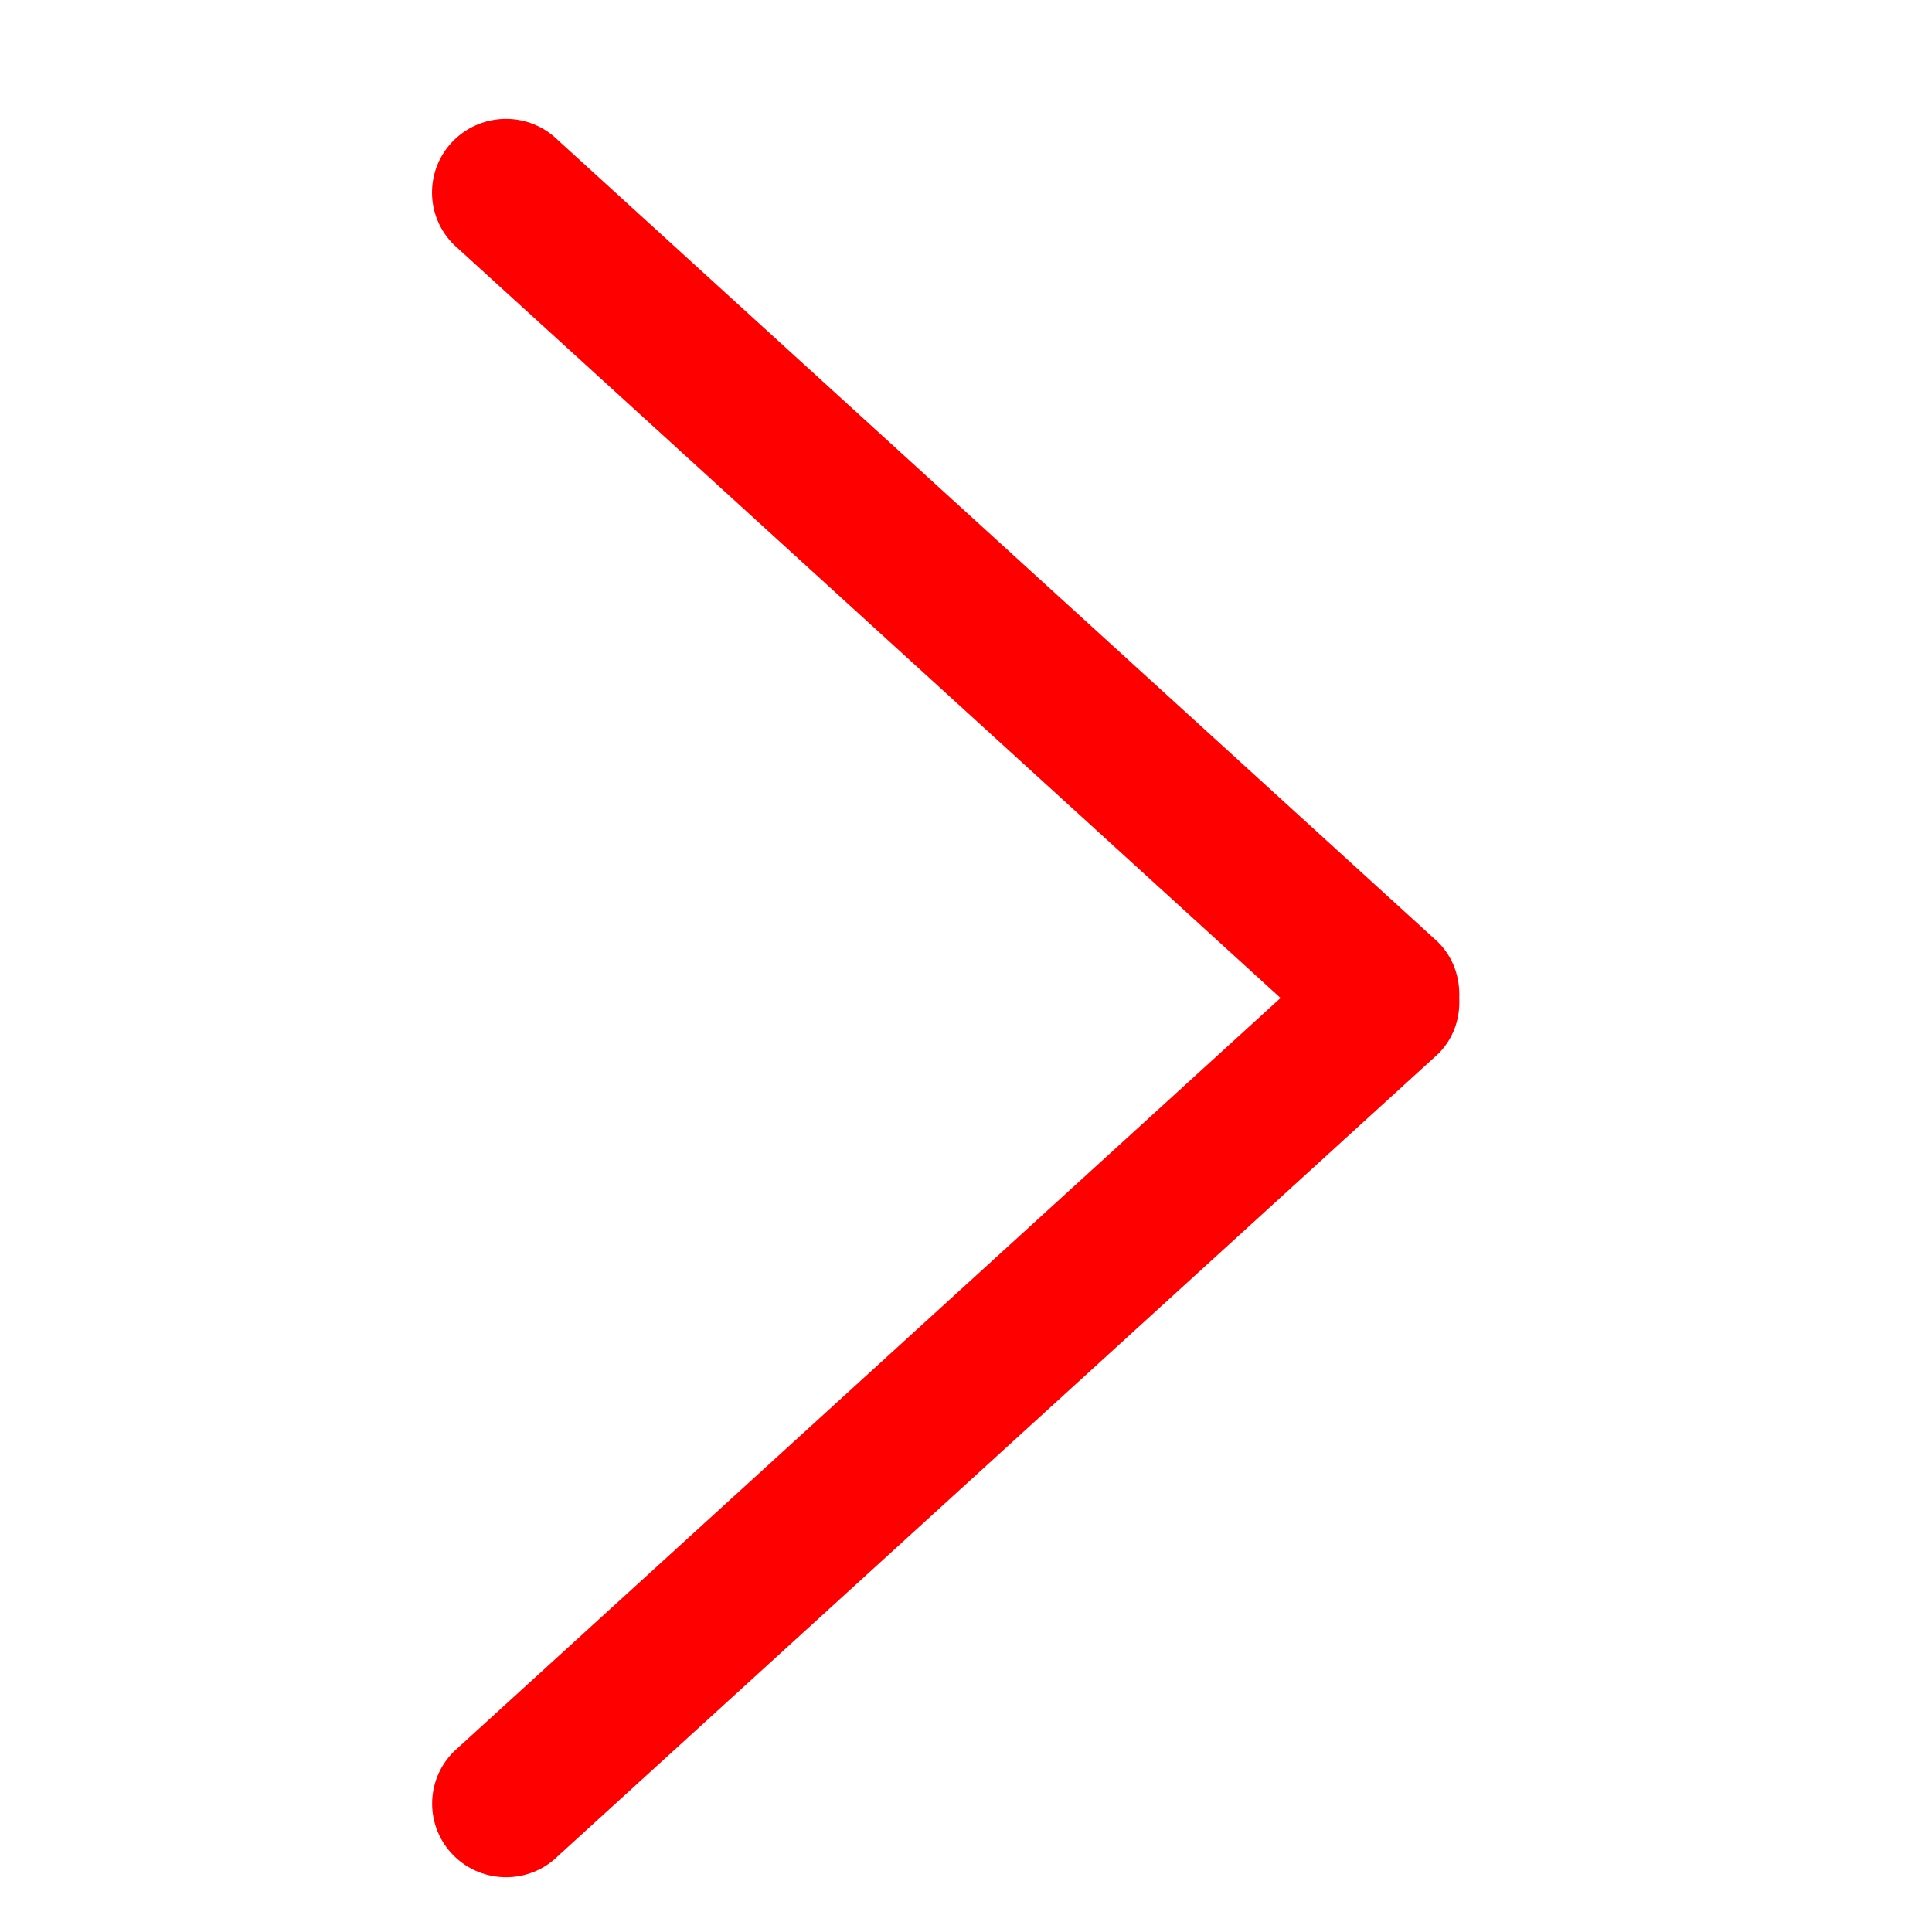 <svg width="16" height="16" viewBox="0 0 16 16" fill="none" xmlns="http://www.w3.org/2000/svg">
<g clip-path="url(#clip0_4003_611)">
<path d="M11.91 7.803L4.623 1.163C4.384 0.925 3.997 0.925 3.757 1.163C3.518 1.401 3.518 1.787 3.757 2.025L10.605 8.265L3.758 14.506C3.519 14.744 3.519 15.13 3.758 15.368C3.997 15.606 4.385 15.606 4.624 15.368L11.911 8.727C12.039 8.6 12.093 8.432 12.085 8.266C12.092 8.099 12.038 7.931 11.91 7.803Z" fill="#FF0000"/>
</g>
<defs>
<clipPath id="clip0_4003_611">
<rect width="14.562" height="14.562" fill="white" transform="translate(0.551 0.984)"/>
</clipPath>
</defs>
</svg>
